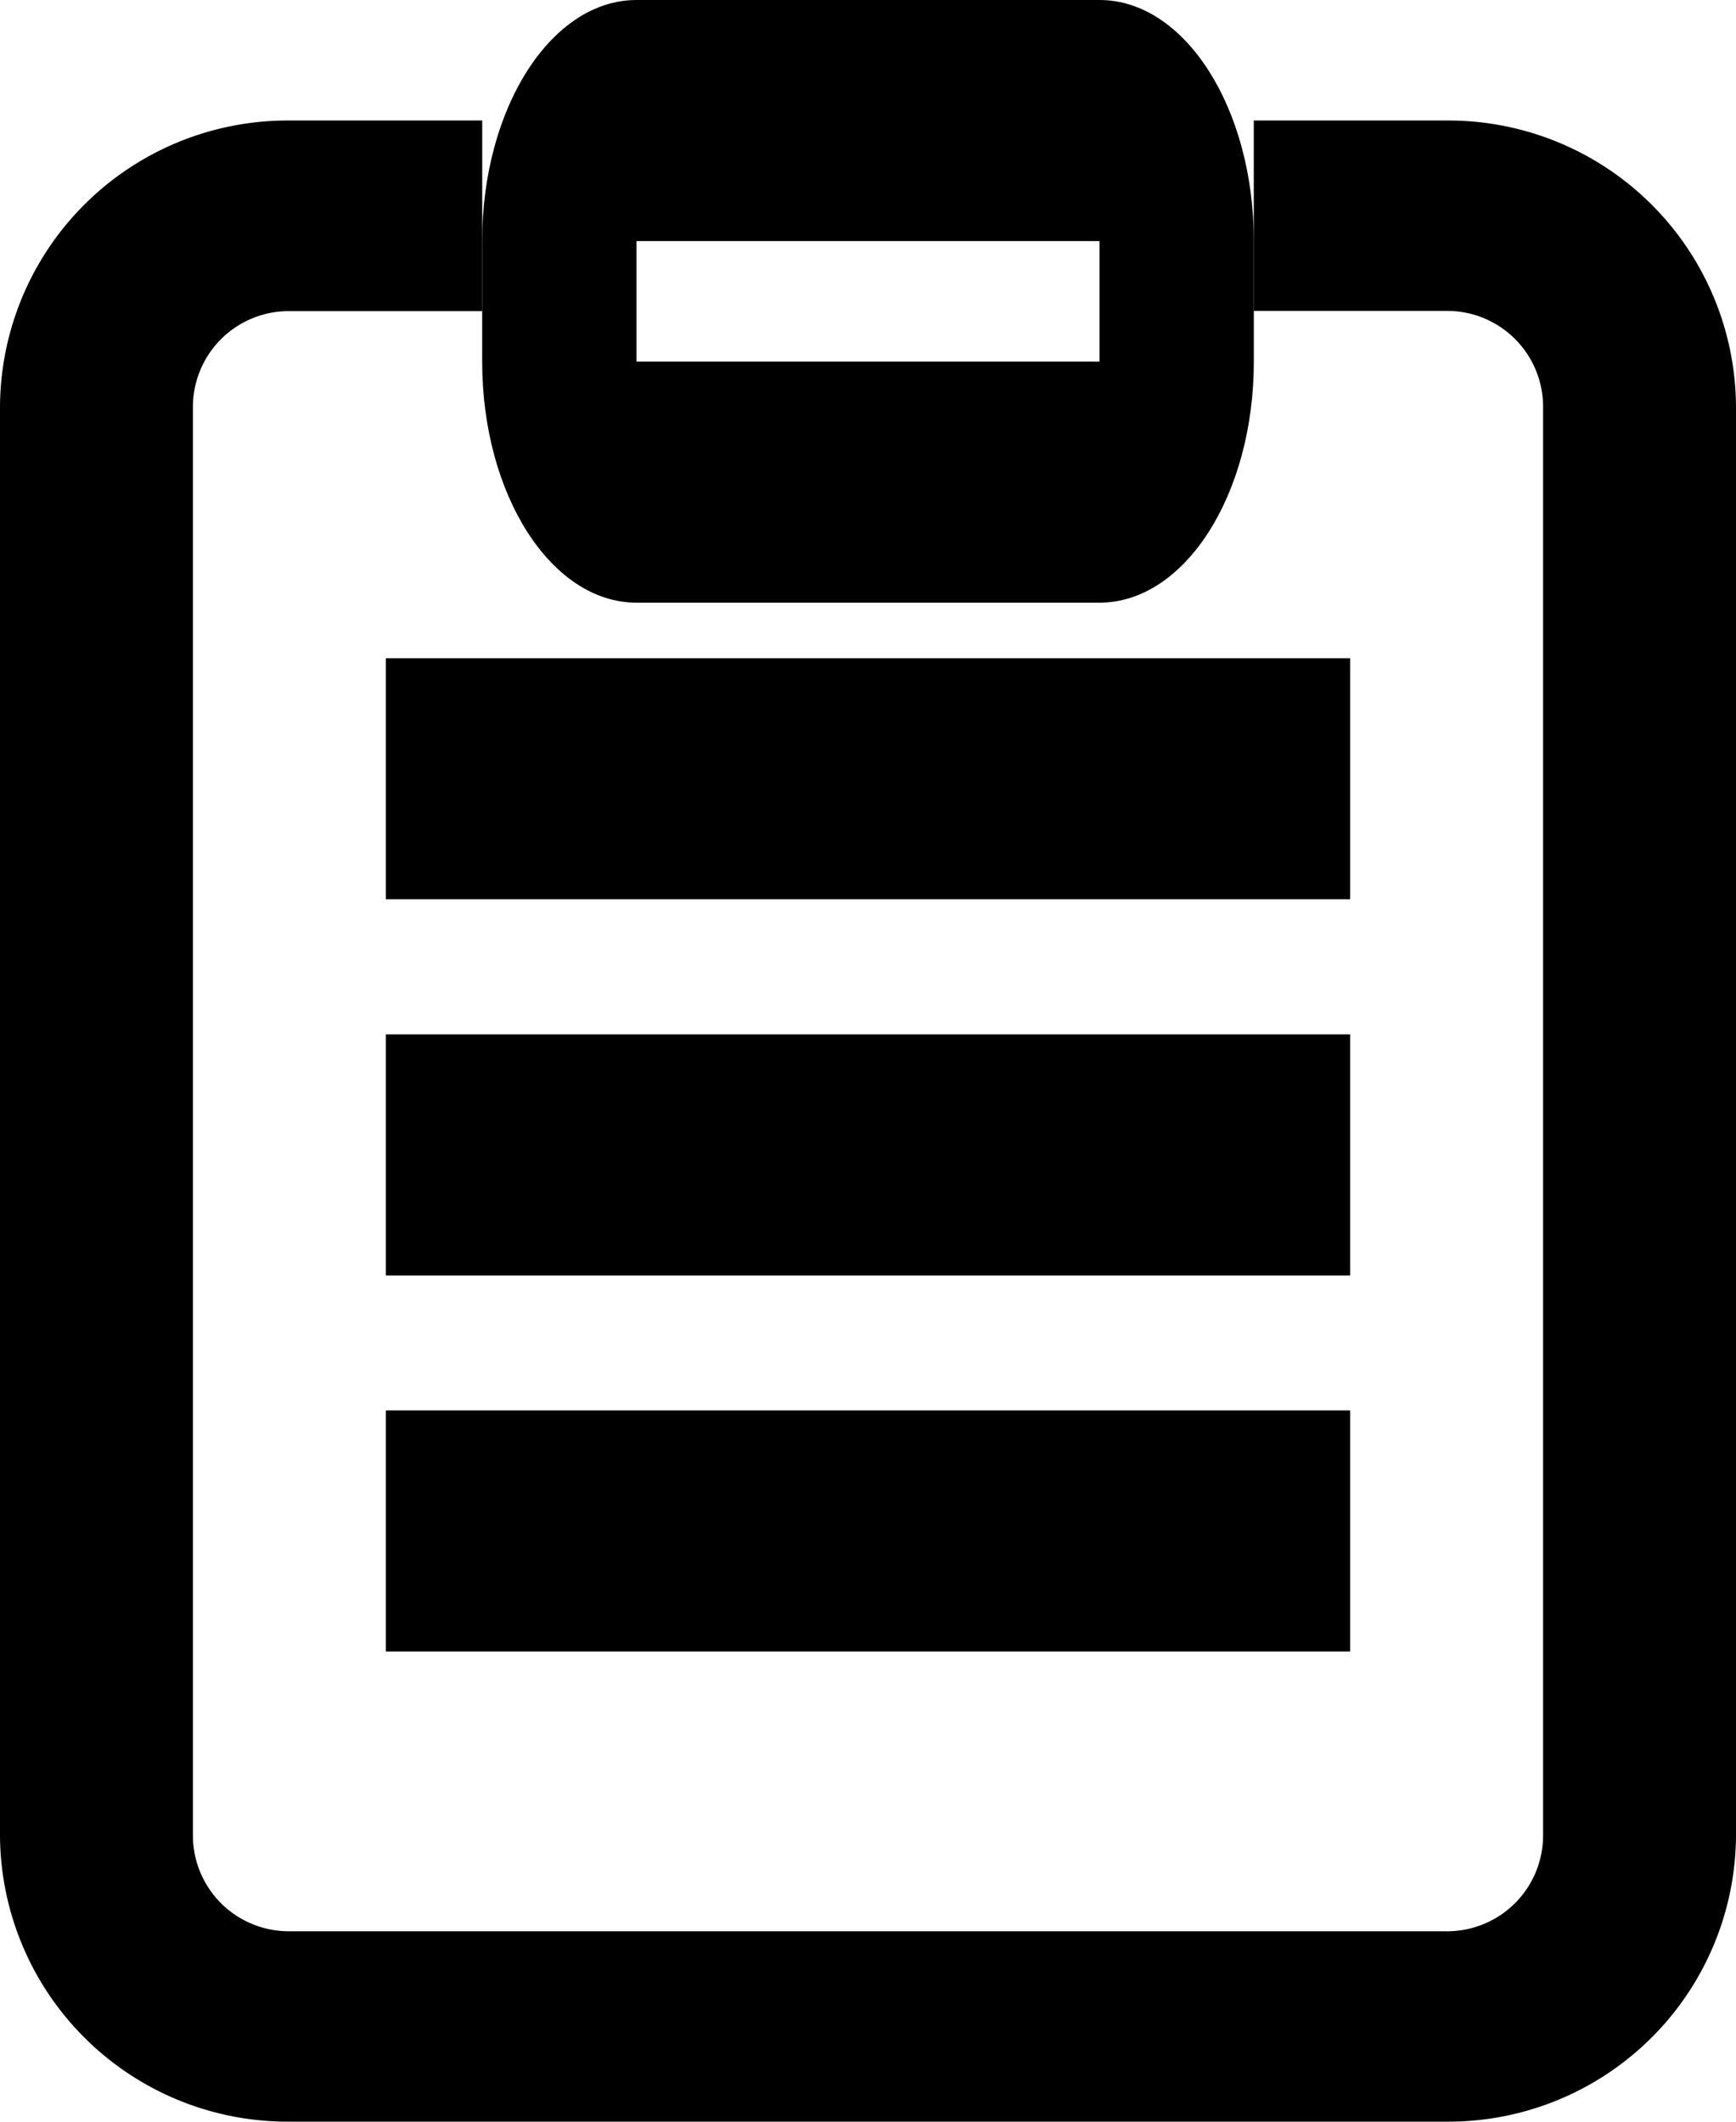 <svg xmlns="http://www.w3.org/2000/svg" width="40" height="48.889" viewBox="0 0 40 48.889">
  <g id="Especificação" transform="translate(-3 -1)">
    <path id="Caminho_38" data-name="Caminho 38" d="M7,6.555C7,3.487,8.592,1,10.556,1H21.224c1.964,0,3.556,2.487,3.556,5.555V9.332c0,3.068-1.592,5.555-3.556,5.555H10.556C8.592,14.887,7,12.4,7,9.332Zm14.224,0H10.556V9.332H21.224Z" transform="translate(7.11 0)" fill-rule="evenodd"/>
    <path id="Caminho_39" data-name="Caminho 39" d="M9.667,6.392a2.209,2.209,0,0,0-2.222,2.2V41.524a2.209,2.209,0,0,0,2.222,2.2H36.333a2.209,2.209,0,0,0,2.222-2.2V8.587a2.209,2.209,0,0,0-2.222-2.2H31.889V2h4.444A6.627,6.627,0,0,1,43,8.587V41.524a6.627,6.627,0,0,1-6.667,6.587H9.667A6.627,6.627,0,0,1,3,41.524V8.587A6.627,6.627,0,0,1,9.667,2h4.444V6.392Z" transform="translate(0 1.777)" fill-rule="evenodd"/>
    <path id="Caminho_40" data-name="Caminho 40" d="M30.22,17.555H8V12H30.22Z" transform="translate(3.89 12.834)" fill-rule="evenodd"/>
    <path id="Caminho_41" data-name="Caminho 41" d="M30.22,21.555H8V16H30.22Z" transform="translate(3.89 17.5)" fill-rule="evenodd"/>
    <path id="Caminho_42" data-name="Caminho 42" d="M30.22,13.555H8V8H30.22Z" transform="translate(3.89 8.167)" fill-rule="evenodd"/>
  </g>
</svg>
